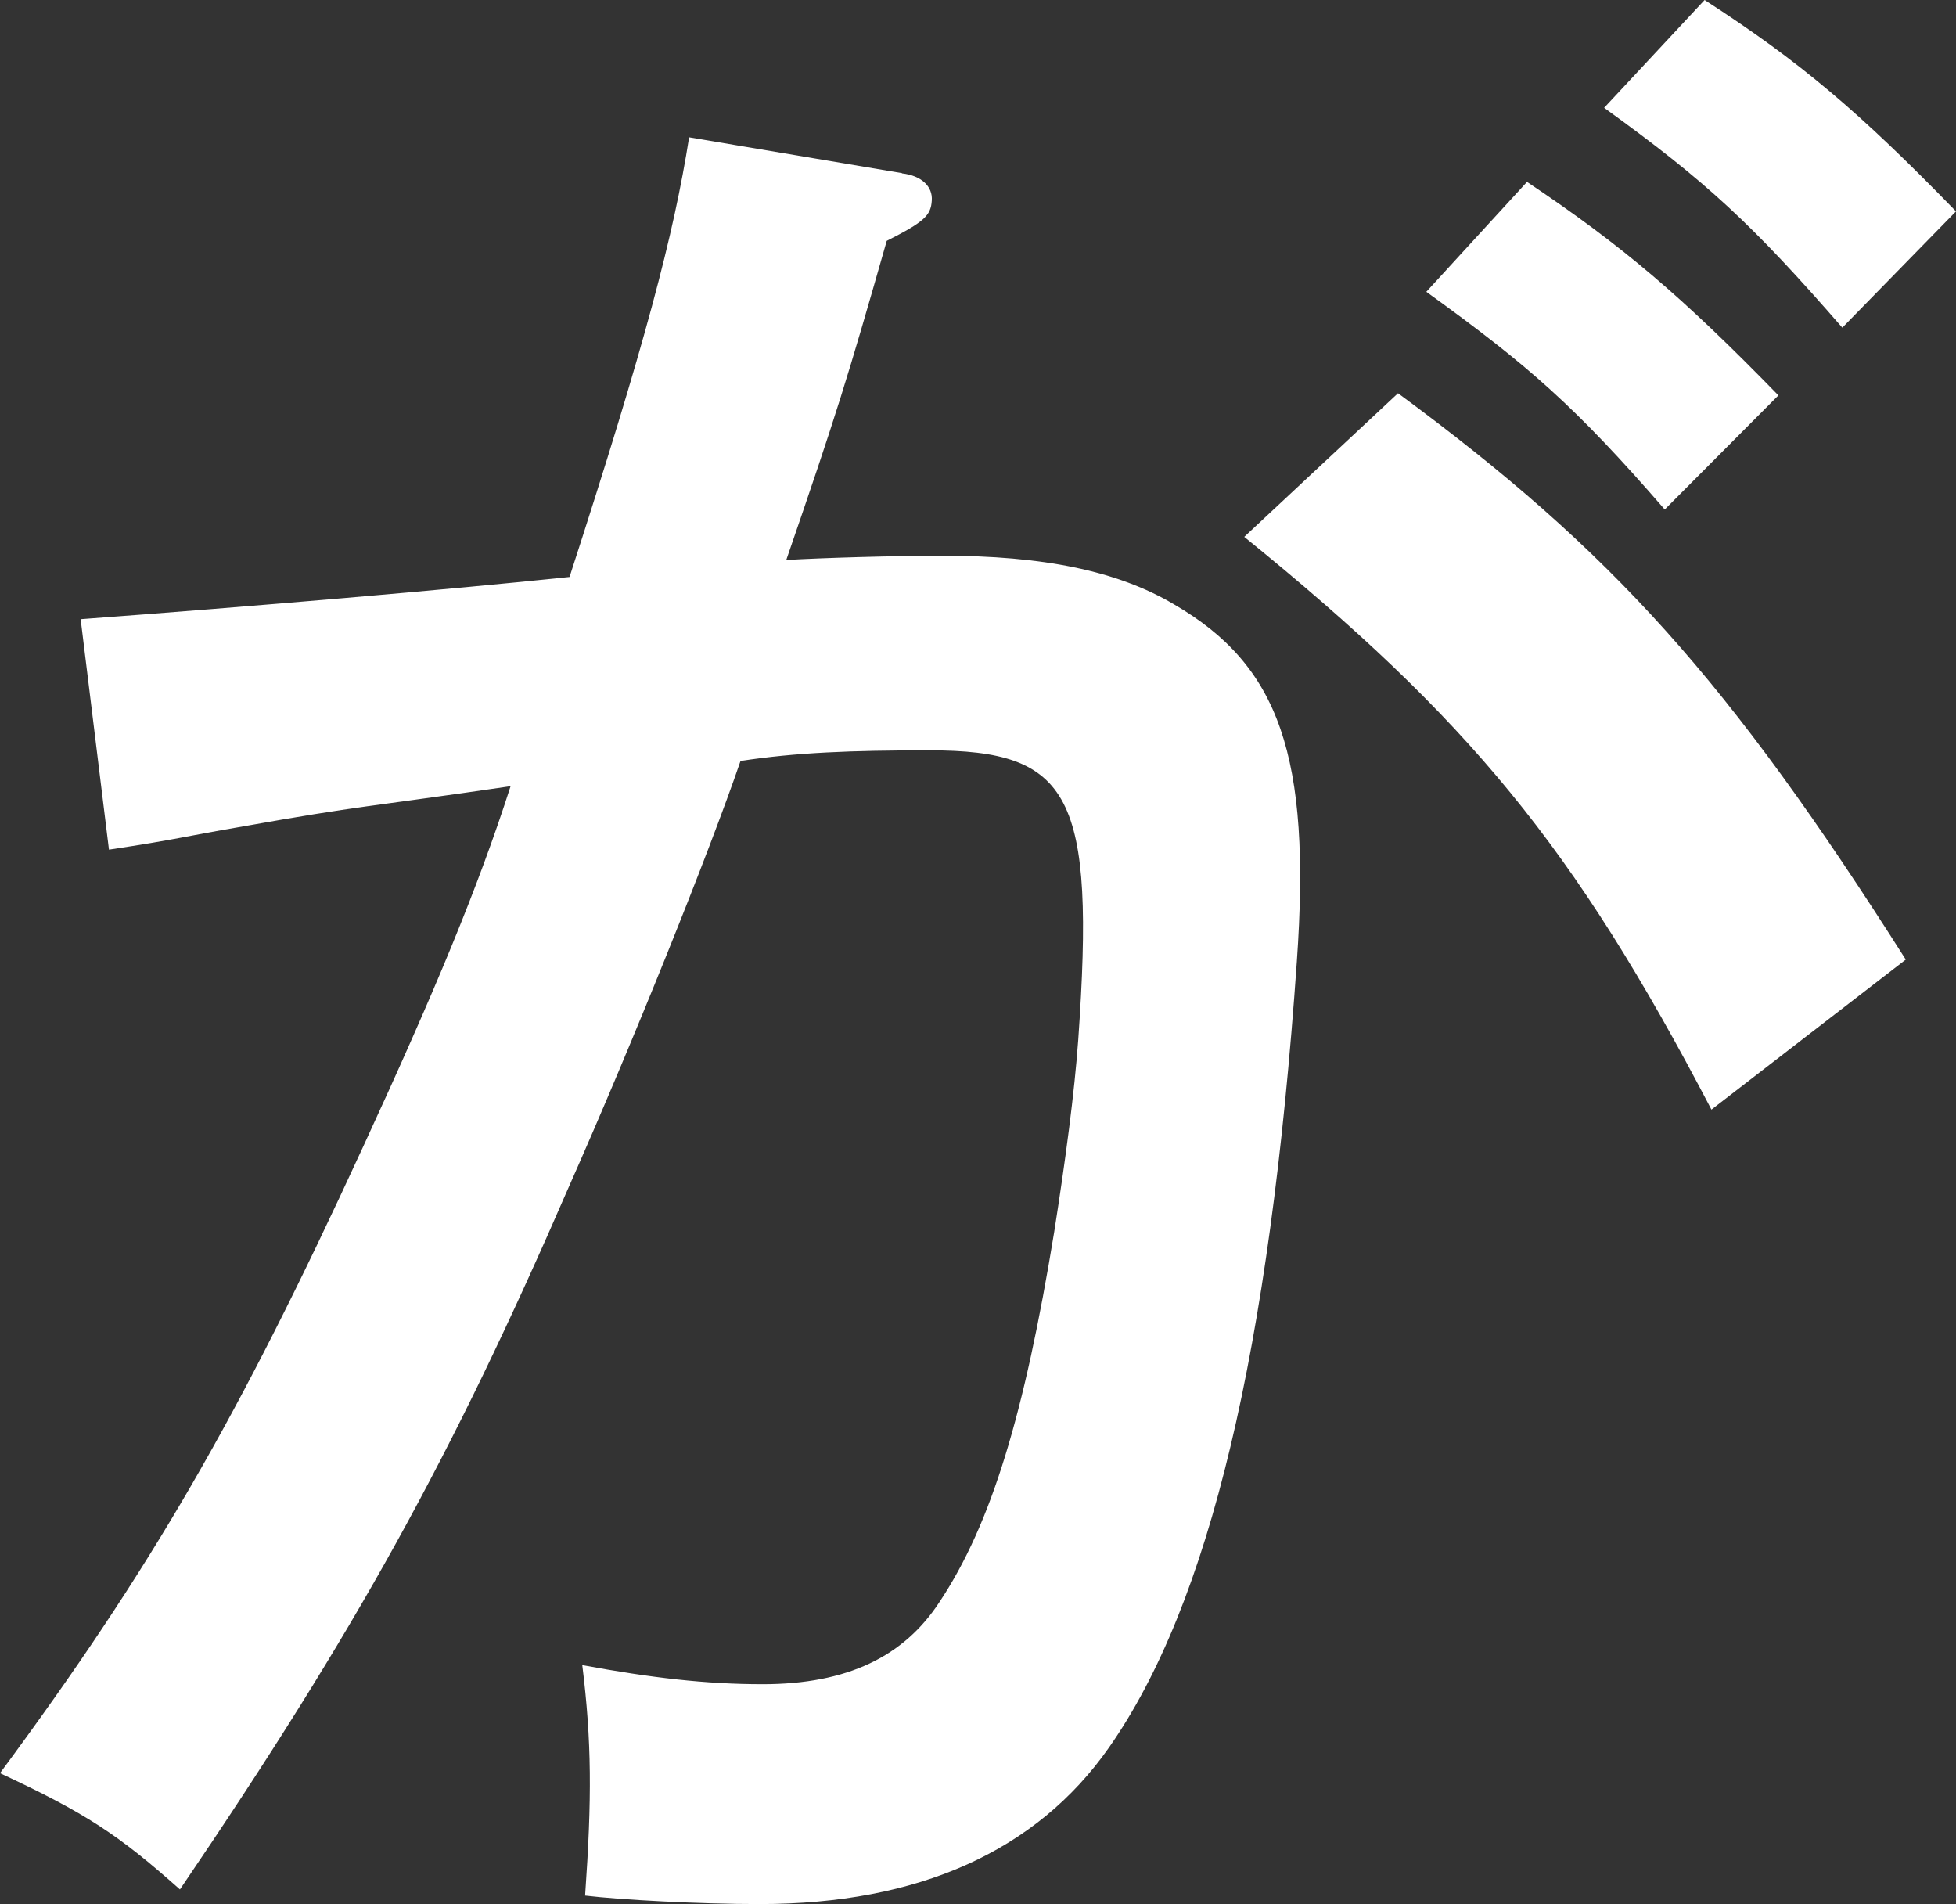 <?xml version="1.0" encoding="UTF-8"?>
<svg id="_レイヤー_2" data-name="レイヤー_2" xmlns="http://www.w3.org/2000/svg" viewBox="0 0 82.94 80.72">
  <rect x="0" y="0" width="82.94" height="80.72" fill="#333333" stroke="none"/>
  <defs>
    <style>
      .cls-1 {
        fill: #fff;
      }
    </style>
  </defs>
  <g id="_レイヤー_2-2" data-name="_レイヤー_2">
    <path class="cls-1" d="M38.25,7.35c.8.09,1.31.54,1.26,1.16-.04.63-.33.9-1.91,1.7-1.66,5.82-2.13,7.35-4.26,13.53,1.53-.09,4.58-.18,6.64-.18,4.21,0,7.39.63,9.8,2.06,4.48,2.6,5.82,6.45,5.21,15.14-1.15,16.49-3.7,27.24-7.97,33.33-3.08,4.39-8.08,6.63-14.8,6.63-2.6,0-5.9-.18-7.41-.36.29-4.12.28-6.54-.12-9.77,2.92.54,5.23.81,7.65.81,3.58,0,5.99-1.17,7.5-3.49,2.2-3.31,3.6-7.97,4.86-15.68.48-3.05.86-5.91,1.02-8.15.73-10.39-.31-12.27-6.31-12.27-3.32,0-5.65.09-8.01.45-1.35,3.94-4.6,12.01-7.26,18.01-5.02,11.56-9.02,18.81-16.51,29.83-2.62-2.33-3.99-3.23-7.63-4.93,6.43-8.69,10.1-15.05,15.38-26.52,3.06-6.63,4.89-11.02,6.27-15.32-6.16.9-6.33.81-11.32,1.7-2.63.45-2.73.54-5.71.99l-1.2-9.77c7.29-.54,15.59-1.25,20.73-1.79,3.2-9.86,4.42-14.51,5.07-18.64l9.03,1.52h0ZM59.28,16.67c9.12,6.72,14.02,12.18,21.53,24.01l-8.24,6.36c-5.85-11.2-10.31-16.57-19.81-24.28l6.52-6.09h0ZM64.75,7.71c4.02,2.69,6.56,4.84,10.66,9.05l-4.82,4.84c-3.81-4.39-5.76-6.09-10.11-9.23l4.27-4.66ZM72.28,0c4.03,2.6,6.57,4.75,10.66,8.96l-4.82,4.93c-3.82-4.39-5.75-6.18-10.1-9.32l4.26-4.57Z"/>
  </g>
</svg>